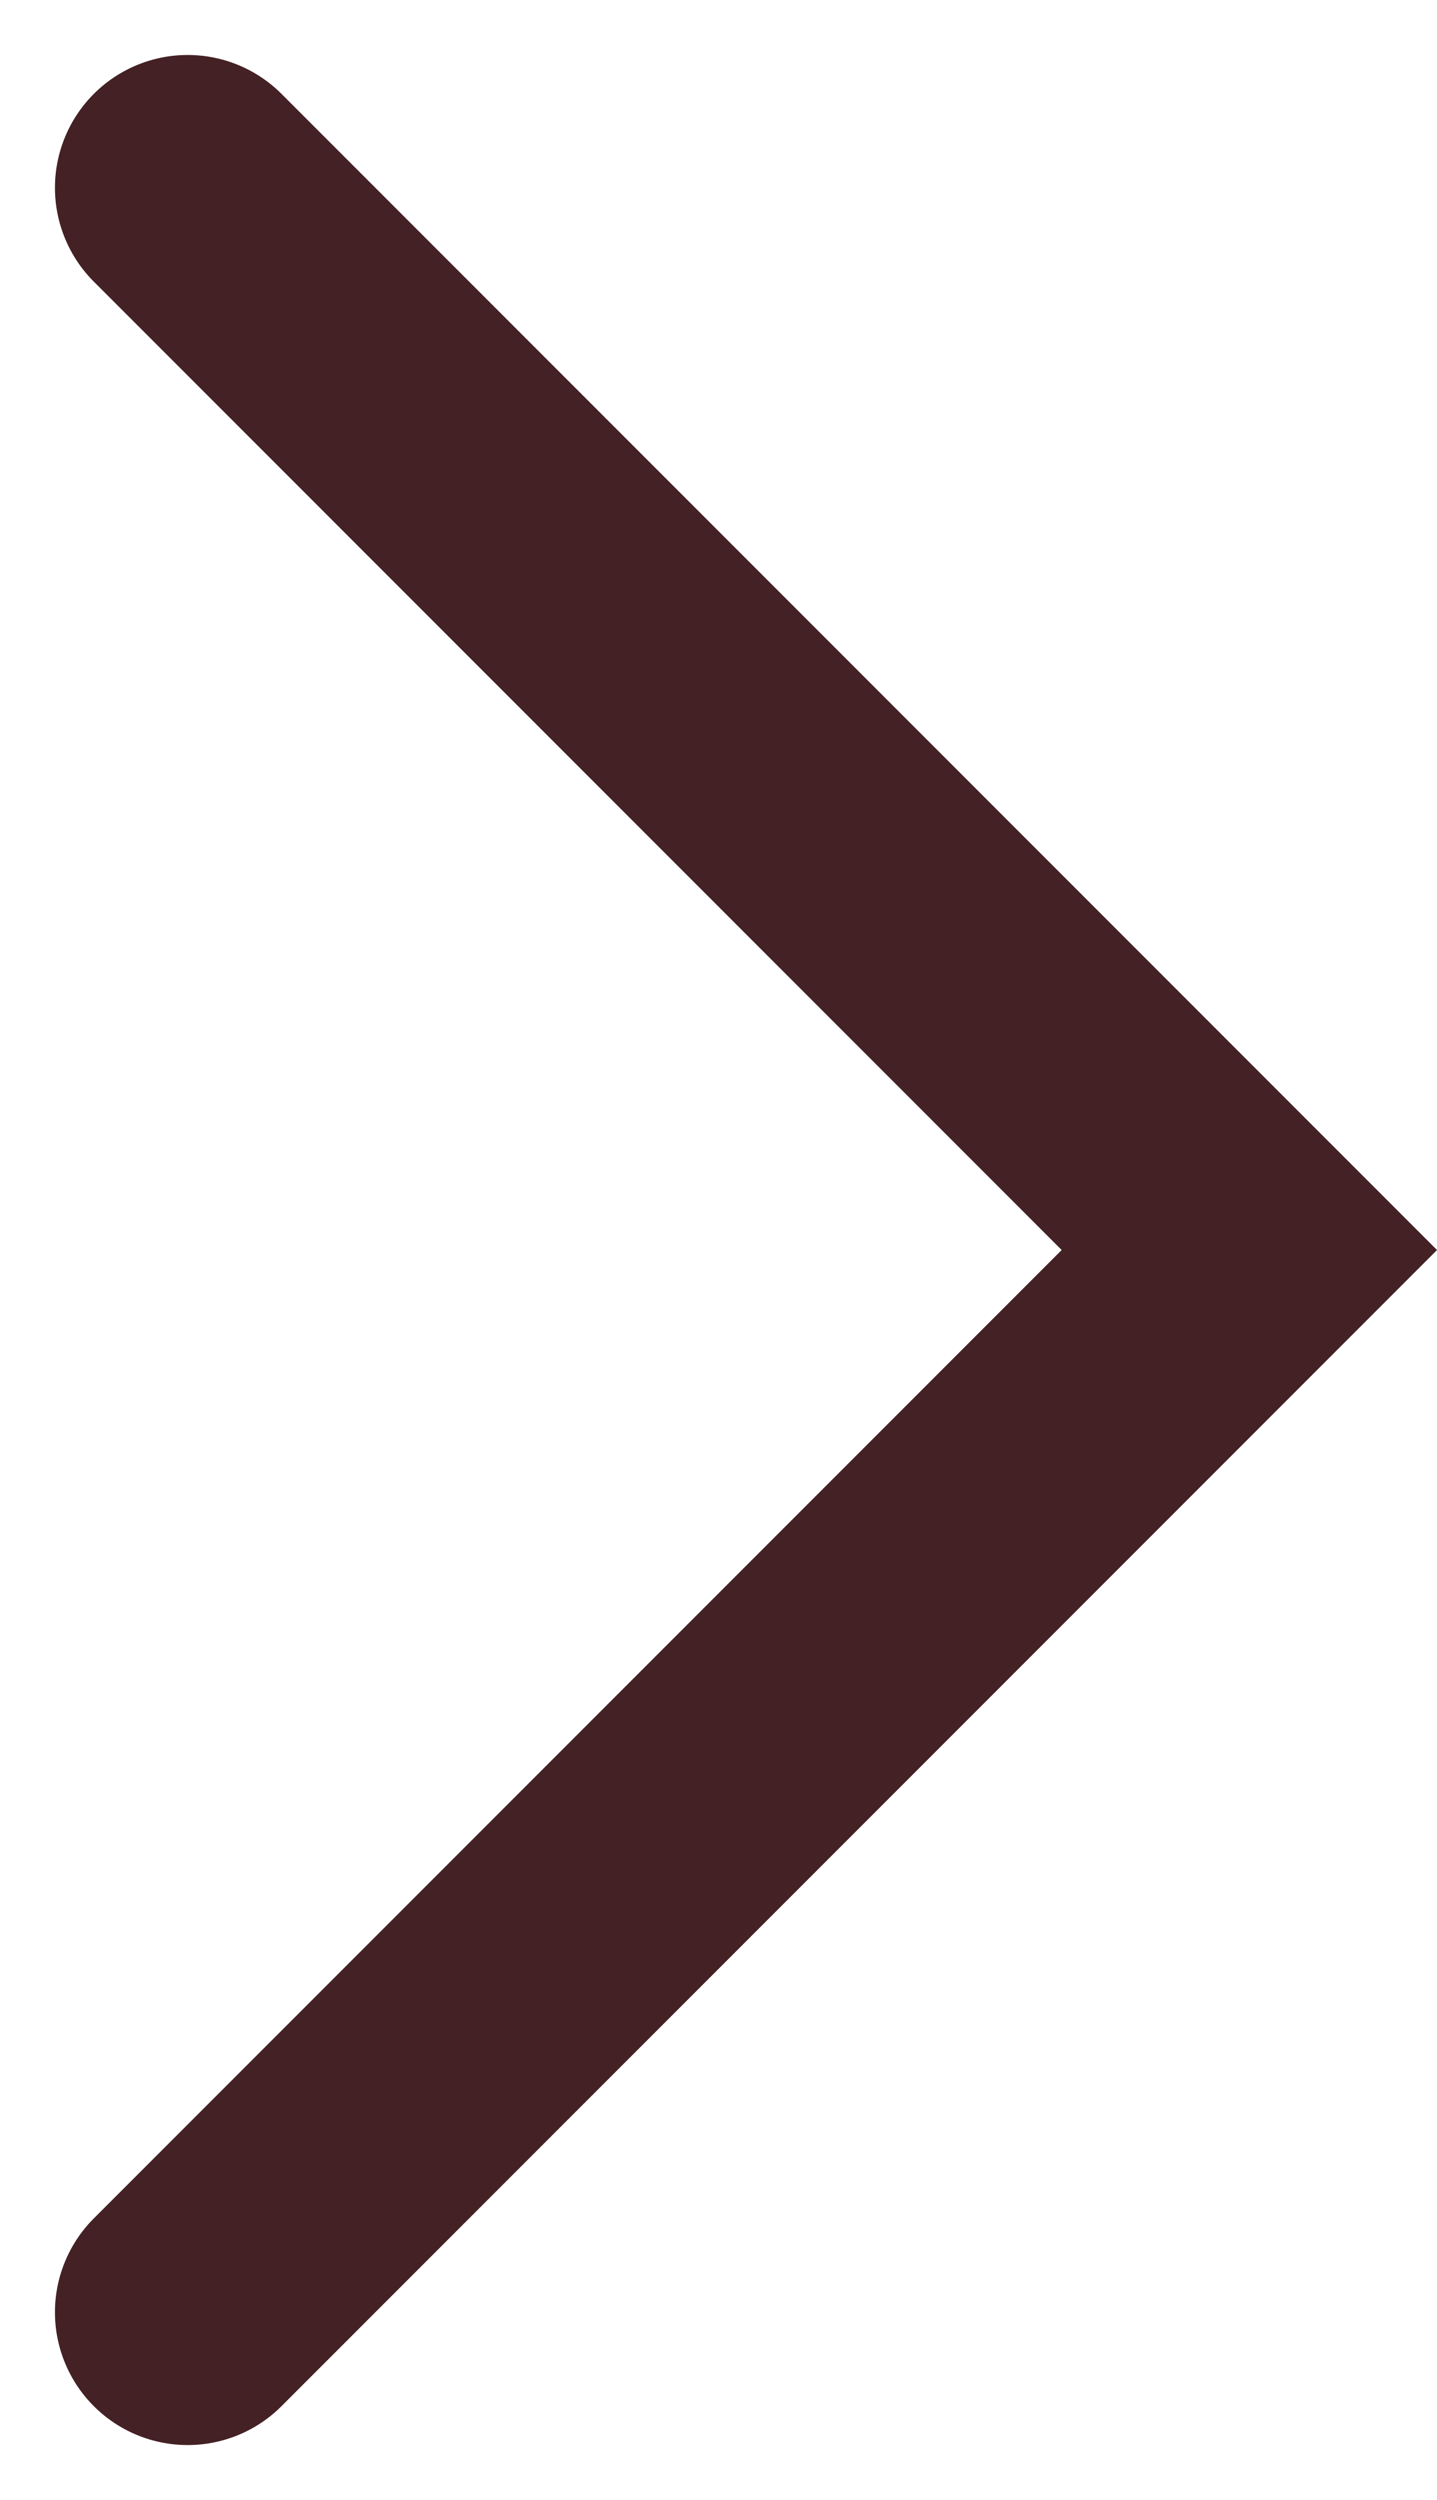 <svg xmlns="http://www.w3.org/2000/svg" width="5.414" height="9.414" viewBox="0 0 5.414 9.414">
  <g id="Bredcrumb_chevron" data-name="Bredcrumb chevron" transform="translate(0.707 0.707)">
    <path id="Path_256" data-name="Path 256" d="M1717-11466l4,4,4-4" transform="translate(11466 1725) rotate(-90)" fill="none" stroke="#442124" stroke-linecap="round" stroke-width="1"/>
  </g>
</svg>
